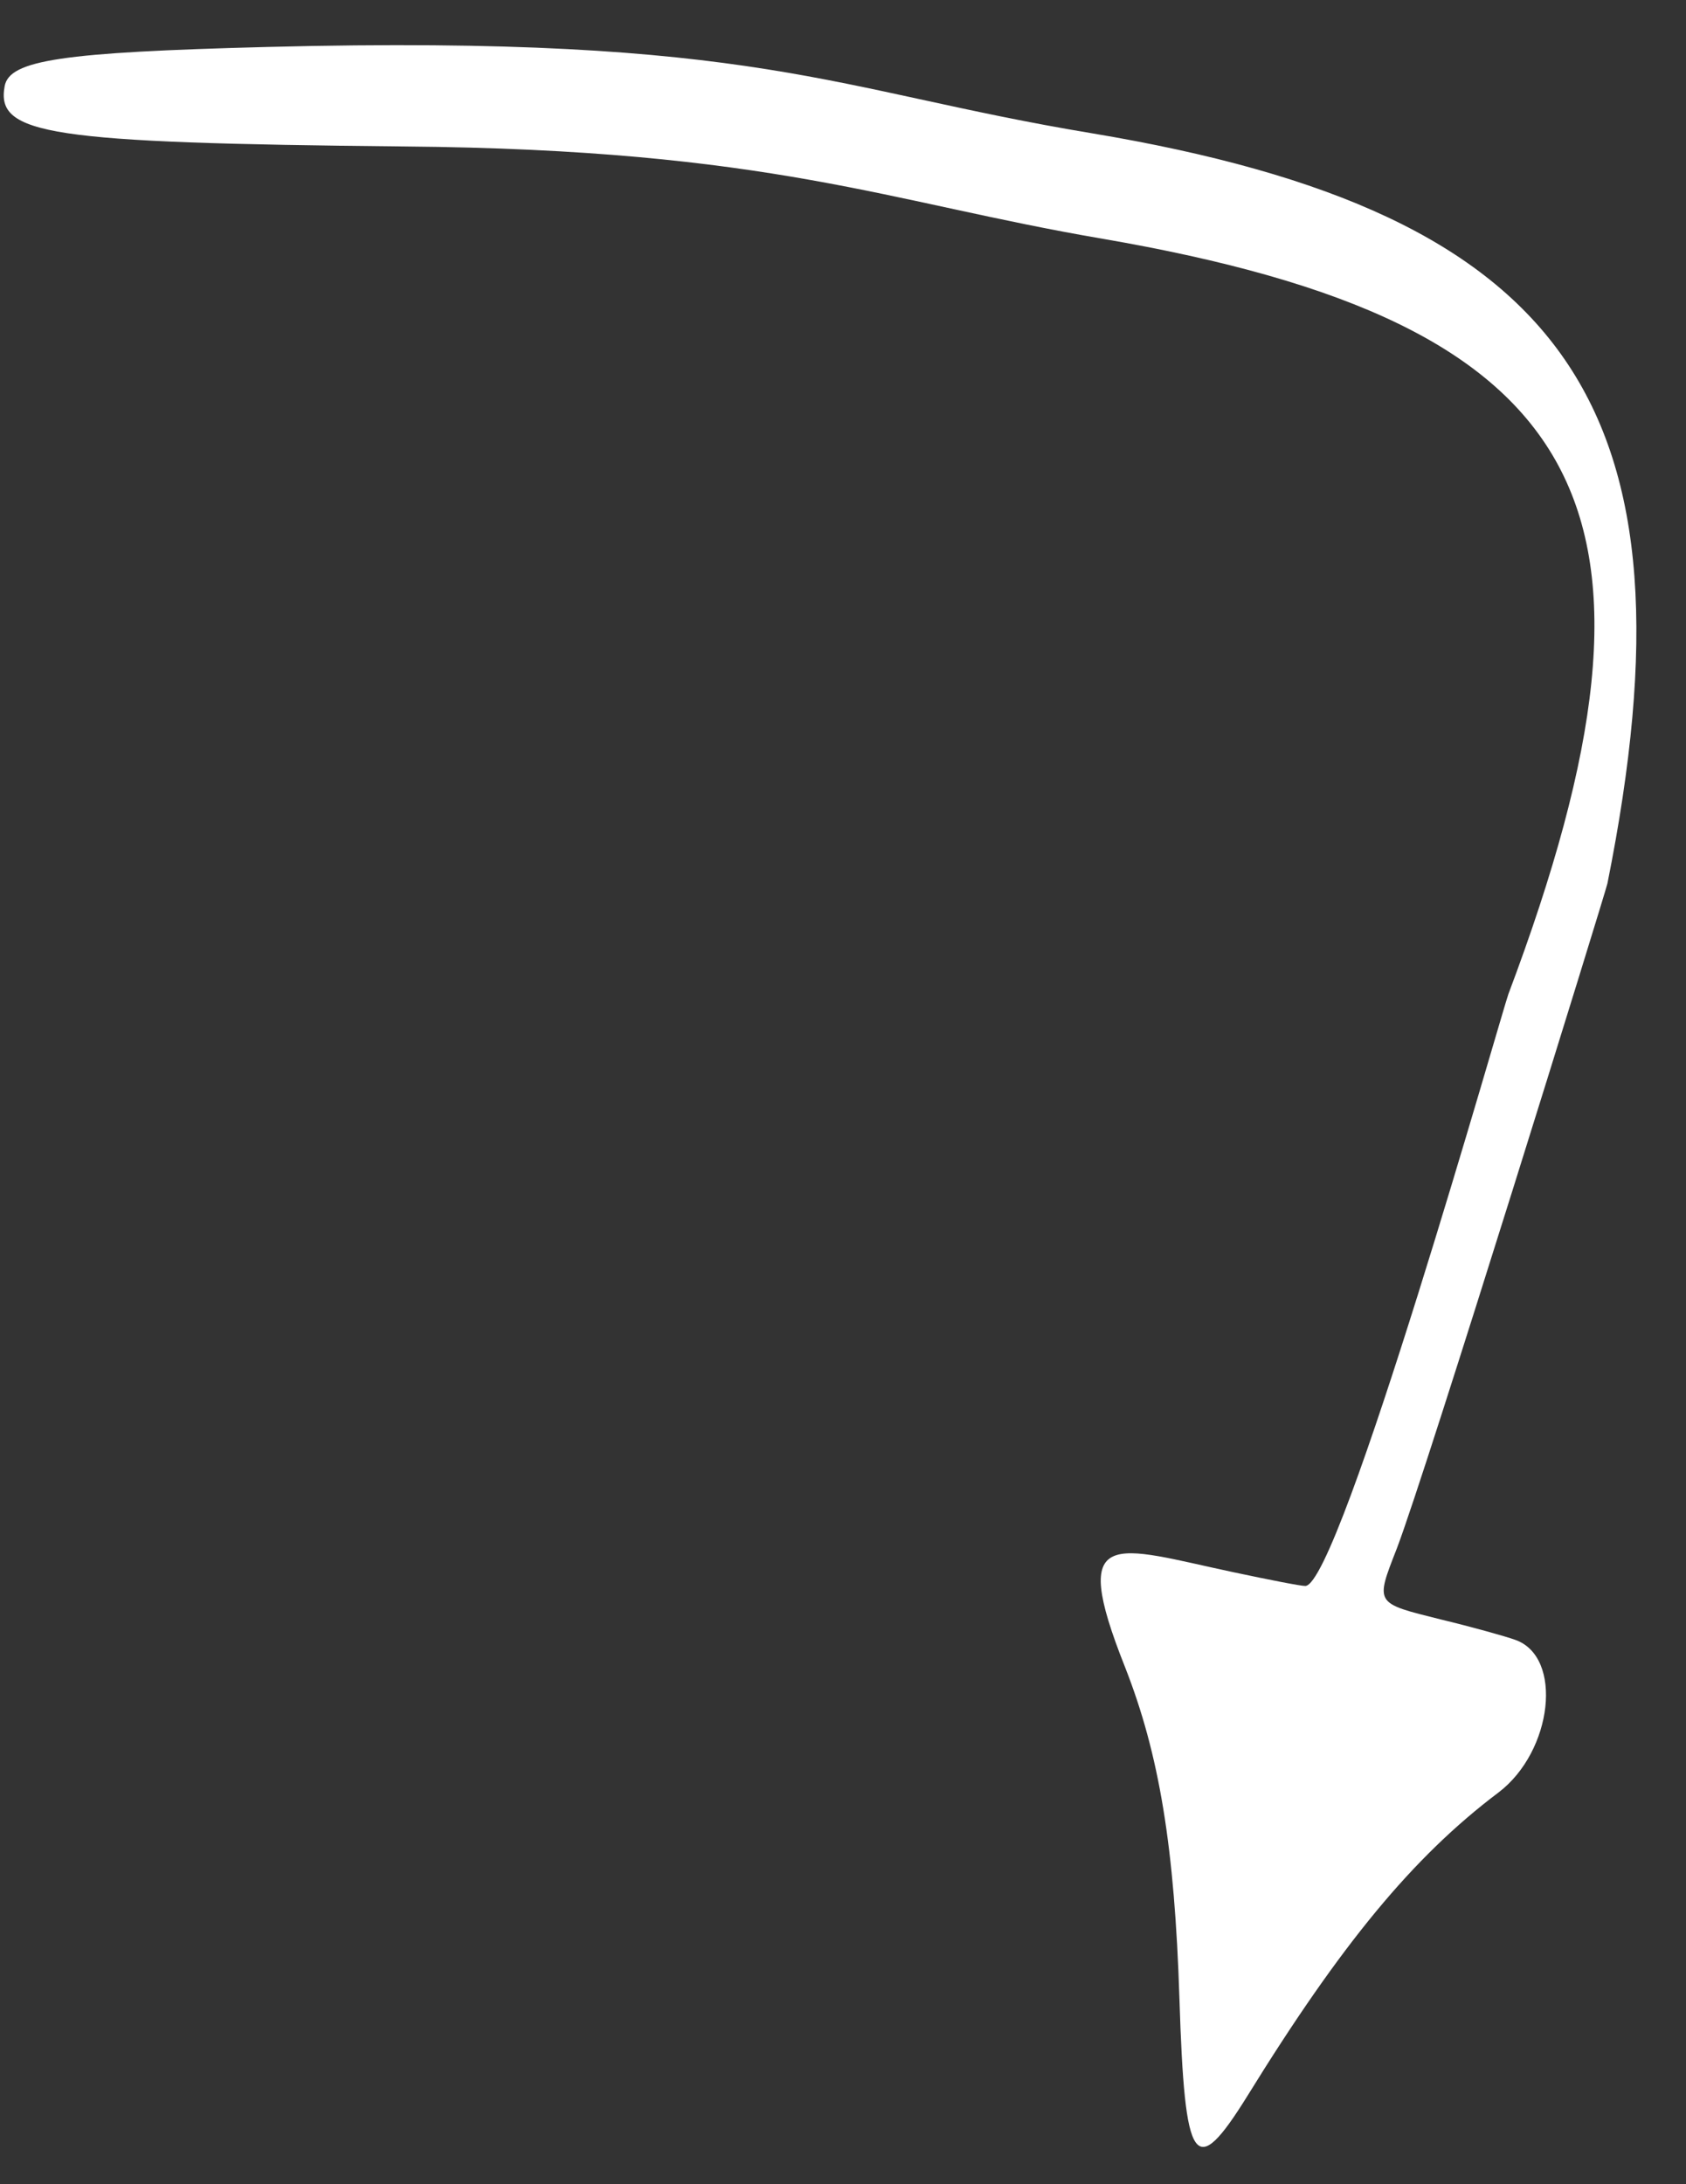 <?xml version="1.0" encoding="UTF-8"?> <svg xmlns="http://www.w3.org/2000/svg" width="390" height="505" viewBox="0 0 390 505" fill="none"><rect x="0" y="0" width="390" height="505" fill="#333333" stroke="none"/> <path fill-rule="evenodd" clip-rule="evenodd" d="M1.075 19.933C2.169 13.895 14.261 12.082 61.817 10.857C175.783 7.951 192.487 20.856 252.547 30.811C363.191 49.307 393.912 94.069 371.828 204.254C371.329 206.556 329.977 340.08 323.114 358.021C318.092 370.901 317.942 370.62 333.213 374.423C340.559 376.19 348.346 378.373 350.515 379.161C361.646 383.096 359.194 404.899 346.634 414.445C326.812 429.368 310.159 449.621 288.545 484.611C276.307 504.295 274.056 500.936 272.827 462.242C271.711 427.116 268.172 405.647 260.241 385.46C247.038 352.291 257.786 357.666 285.271 363.511C293.473 365.251 300.951 366.729 301.951 366.697C309.947 366.443 347.726 232.89 348.916 229.851C391.359 117.161 368.57 74.721 254.892 55.178C205.457 46.743 178.629 34.589 93.42 33.865C11.067 33.051 -0.999 31.147 1.075 19.933Z" fill="white"></path> </svg> 